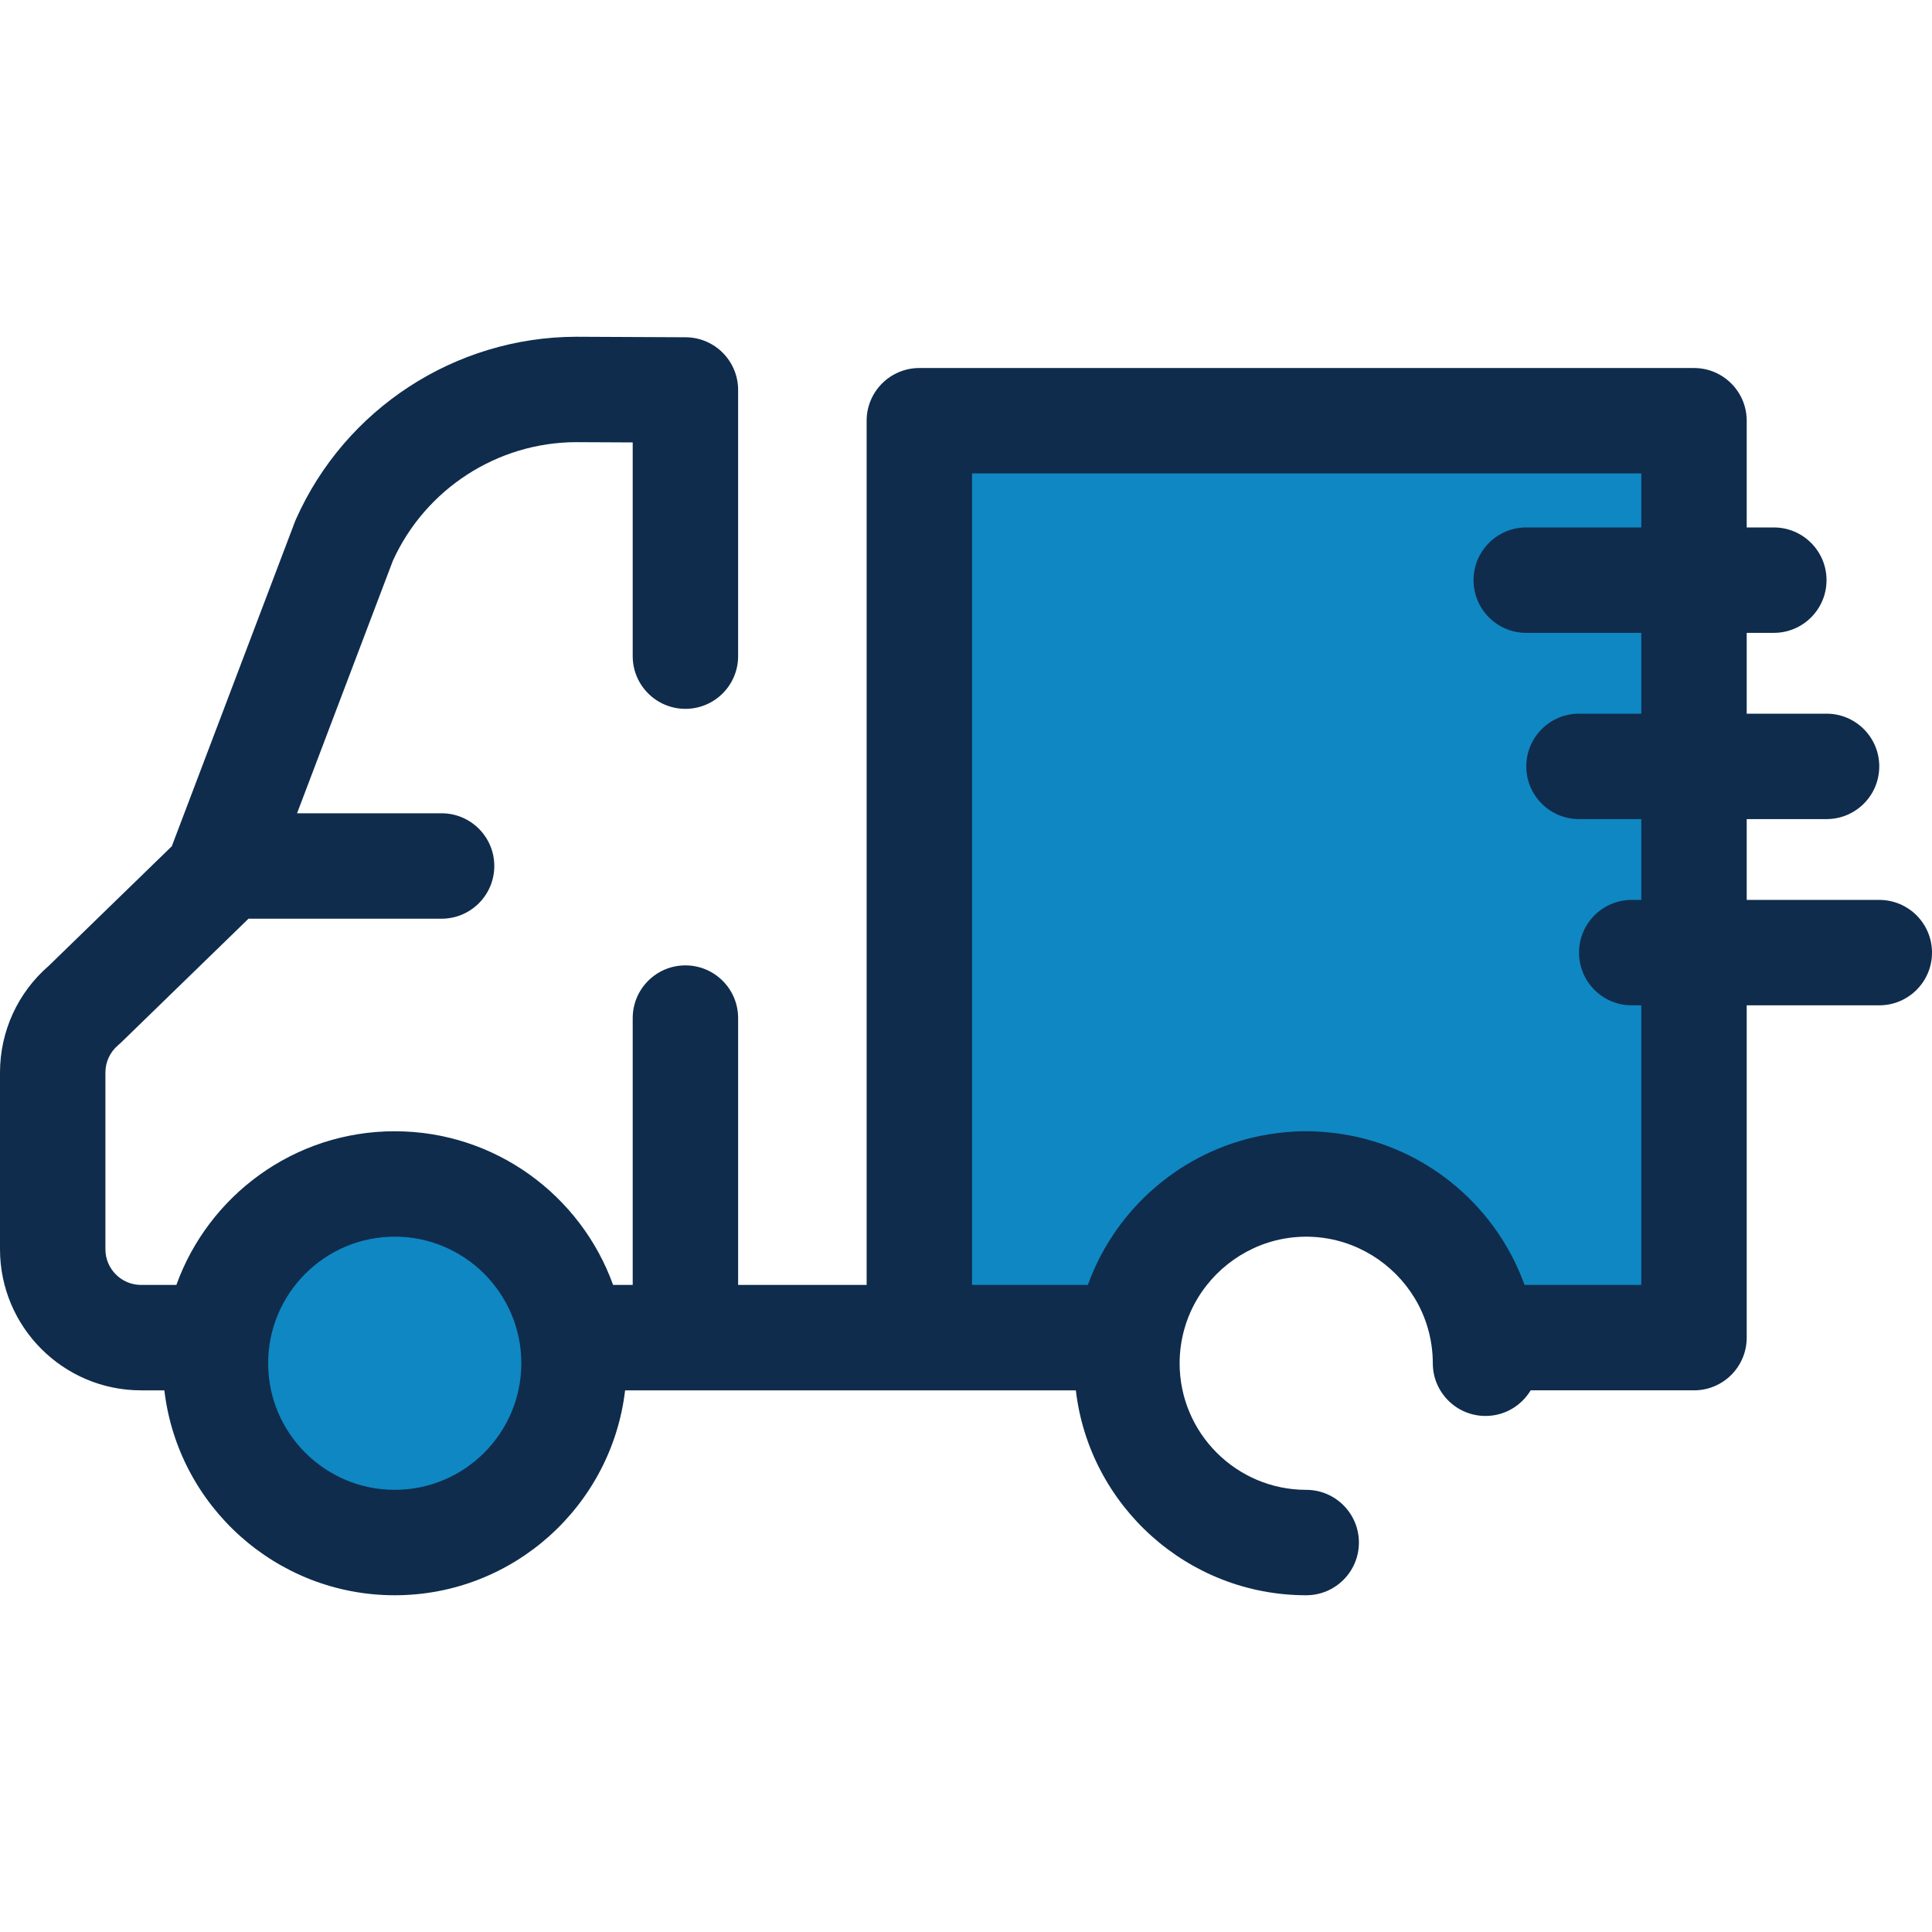 <svg fill="#000000" xml:space="preserve" viewBox="0 0 511.999 511.999" xmlns:xlink="http://www.w3.org/1999/xlink" xmlns="http://www.w3.org/2000/svg" id="Layer_1" version="1.1" width="800px" height="800px">

<g stroke-width="0" id="SVGRepo_bgCarrier"></g>

<g stroke-linejoin="round" stroke-linecap="round" id="SVGRepo_tracerCarrier"></g>

<g id="SVGRepo_iconCarrier"> <g> <circle r="47.518" cy="361.276" cx="104.609" style="fill:#0f87c2;"></circle> <path d="M243.636,111.498v242.989h55.5c3.295-23.024,23.087-40.726,47.024-40.726 c23.937,0,43.729,17.701,47.024,40.726h55.744V111.498H243.636z" style="fill:#0f87c2;"></path> </g> <path d="M498.032,238.485h-35.137v-21.417h21.16c7.713,0,13.968-6.255,13.968-13.968 s-6.255-13.968-13.968-13.968h-21.16v-21.418h7.185c7.713,0,13.968-6.255,13.968-13.968c0-7.713-6.255-13.968-13.968-13.968h-7.185 v-28.281c0-7.713-6.255-13.968-13.968-13.968H243.636c-7.714,0-13.968,6.255-13.968,13.968V340.52H195.61v-70.717 c0-7.713-6.253-13.968-13.968-13.968c-7.714,0-13.968,6.255-13.968,13.968v70.717h-5.197c-8.533-23.717-31.249-40.726-57.868-40.726 S55.275,316.802,46.74,340.52h-9.346c-5.216,0-9.459-4.243-9.459-9.459v-46.833c0-2.802,1.231-5.443,3.377-7.246 c0.258-0.216,0.508-0.443,0.75-0.677l33.796-32.841h51.168c7.714,0,13.968-6.255,13.968-13.968s-6.253-13.968-13.968-13.968H78.722 l25.391-66.924c8.647-19.038,27.691-31.359,48.511-31.427l15.049,0.071v56.634c0,7.713,6.253,13.968,13.968,13.968 s13.968-6.255,13.968-13.968v-70.536c0-7.689-6.213-13.931-13.902-13.968l-29.063-0.137c-32.03,0.103-61.155,19.073-74.198,48.327 c-0.108,0.242-0.208,0.486-0.302,0.733l-32.615,85.963l-32.613,31.691C4.7,263.07,0,273.342,0,284.228v46.833 c0,20.621,16.775,37.395,37.395,37.395h6.164c3.569,30.528,29.578,54.303,61.049,54.303s57.48-23.775,61.049-54.303h119.452 c3.569,30.528,29.578,54.303,61.049,54.303c7.713,0,13.968-6.255,13.968-13.968c0-7.713-6.255-13.968-13.968-13.968 c-18.498,0-33.546-15.047-33.546-33.546c0-1.631,0.123-3.234,0.349-4.804l0.001-0.007c0.14-0.979,0.328-1.94,0.552-2.889 c0.018-0.075,0.035-0.152,0.053-0.229c0.221-0.911,0.48-1.805,0.775-2.683c0.031-0.091,0.061-0.182,0.092-0.271 c0.305-0.886,0.643-1.754,1.018-2.605c0.021-0.046,0.042-0.092,0.063-0.138c4.464-9.973,13.667-17.317,24.525-19.352 c0.021-0.003,0.043-0.007,0.064-0.011c0.955-0.177,1.925-0.313,2.904-0.405c0.073-0.007,0.145-0.011,0.218-0.017 c0.968-0.085,1.946-0.135,2.932-0.135s1.964,0.05,2.932,0.135c0.073,0.006,0.145,0.01,0.218,0.017 c0.979,0.092,1.949,0.228,2.904,0.405c0.021,0.003,0.043,0.007,0.066,0.011c10.856,2.035,20.059,9.377,24.523,19.348 c0.022,0.049,0.045,0.096,0.066,0.145c0.374,0.848,0.712,1.715,1.017,2.598c0.032,0.092,0.063,0.184,0.094,0.277 c0.293,0.877,0.553,1.771,0.774,2.679c0.018,0.077,0.035,0.155,0.054,0.232c0.222,0.947,0.411,1.908,0.55,2.886 c0,0.003,0.001,0.004,0.001,0.004c0.226,1.571,0.349,3.175,0.349,4.806c0,7.713,6.255,13.968,13.968,13.968 c5.084,0,9.522-2.727,11.965-6.788h43.288c7.713,0,13.968-6.255,13.968-13.968v-88.067h35.137c7.713,0,13.968-6.255,13.968-13.968 C511.999,244.737,505.747,238.485,498.032,238.485z M104.609,394.822c-18.498,0-33.546-15.047-33.546-33.546 s15.049-33.548,33.546-33.548s33.546,15.049,33.546,33.548C138.155,379.775,123.106,394.822,104.609,394.822z M434.959,340.52 h-30.932c-0.254-0.705-0.528-1.401-0.807-2.094c-0.022-0.056-0.043-0.113-0.067-0.169c-0.291-0.717-0.595-1.425-0.911-2.126 c-0.001-0.003-0.003-0.007-0.006-0.011c-8.587-19.066-26.609-32.988-48.09-35.79c-0.352-0.046-0.703-0.094-1.056-0.134 c-0.465-0.053-0.93-0.098-1.398-0.141c-0.546-0.05-1.096-0.089-1.647-0.126c-0.356-0.022-0.71-0.047-1.067-0.064 c-0.936-0.043-1.876-0.071-2.822-0.071s-1.884,0.028-2.82,0.071c-0.358,0.017-0.711,0.042-1.067,0.064 c-0.55,0.035-1.099,0.075-1.647,0.126c-0.468,0.042-0.933,0.088-1.398,0.141c-0.353,0.041-0.704,0.088-1.056,0.134 c-21.475,2.801-39.494,16.718-48.084,35.778c-0.006,0.011-0.01,0.022-0.015,0.032c-0.314,0.697-0.616,1.4-0.905,2.111 c-0.025,0.063-0.049,0.126-0.074,0.189c-0.277,0.689-0.549,1.379-0.802,2.08H257.61h-0.008V125.466h177.356v14.313h-30.485 c-7.713,0-13.968,6.255-13.968,13.968s6.255,13.968,13.968,13.968h30.485v21.418h-16.509c-7.713,0-13.968,6.255-13.968,13.968 c0,7.713,6.255,13.968,13.968,13.968h16.509v21.417h-2.532c-7.713,0-13.968,6.255-13.968,13.968s6.255,13.968,13.968,13.968h2.532 v74.099H434.959z" style="fill:#0f2c4d;"></path> </g>

</svg>